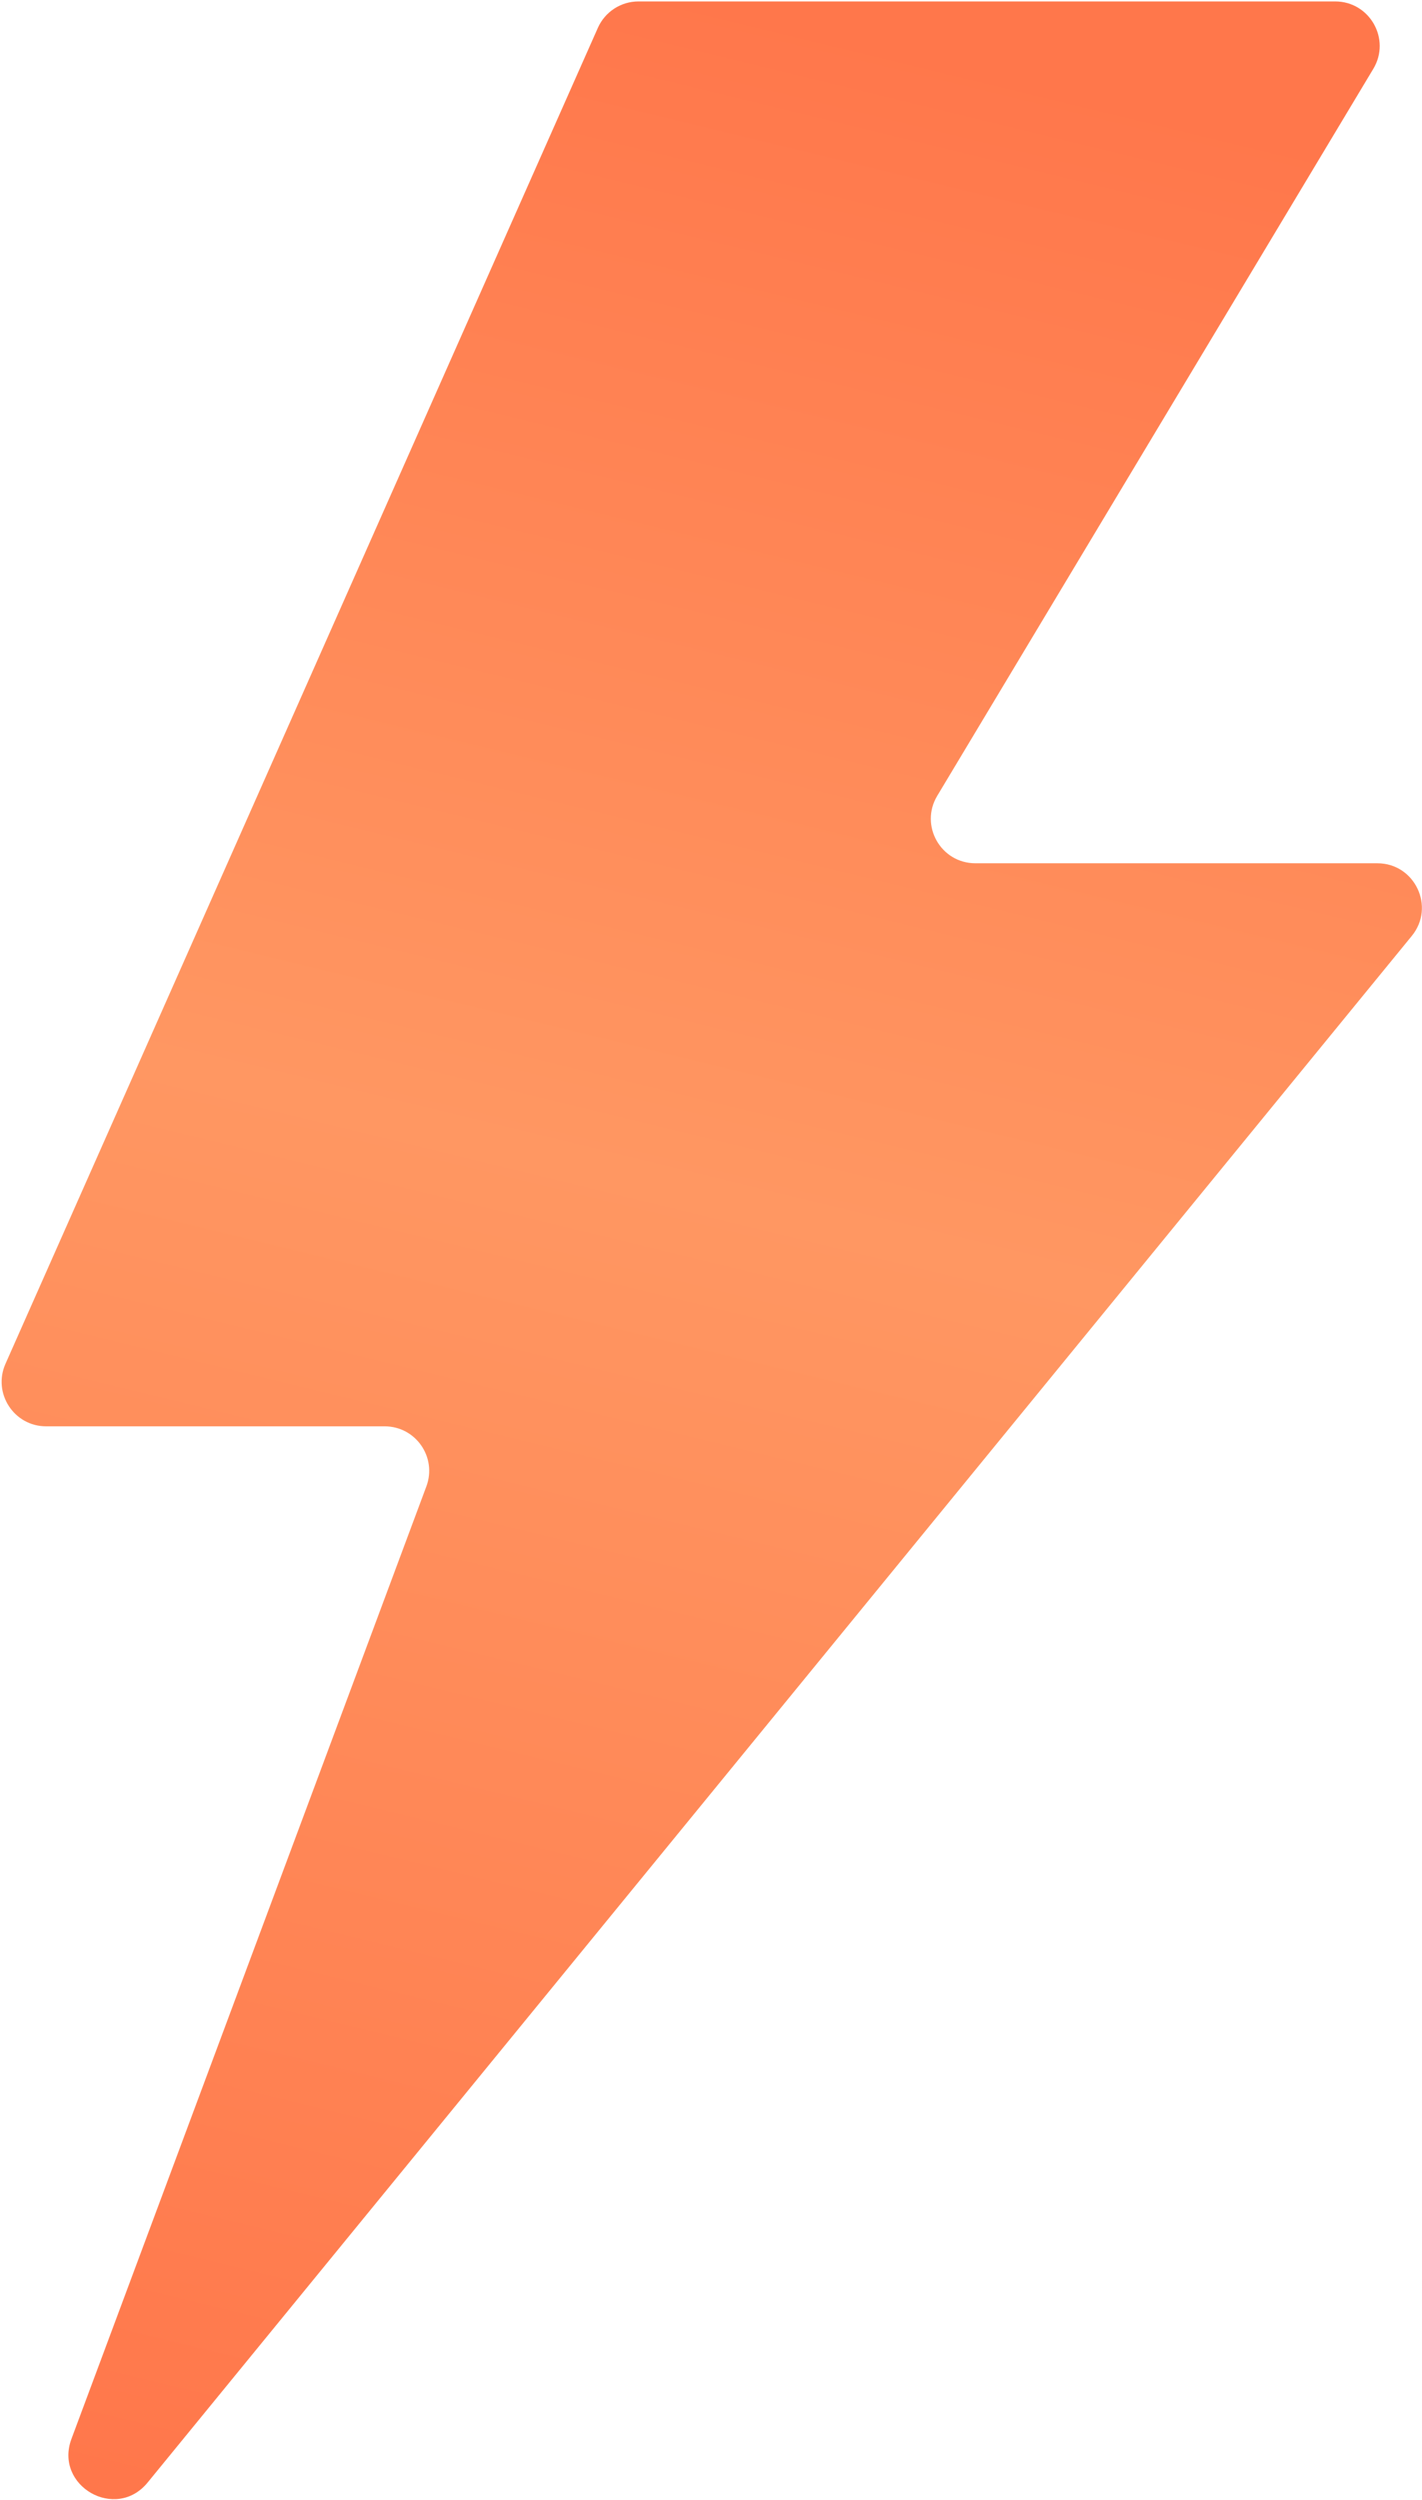 <?xml version="1.0" encoding="UTF-8"?> <svg xmlns="http://www.w3.org/2000/svg" width="767" height="1348" viewBox="0 0 767 1348" fill="none"><path d="M720.157 0.772H344.41C334.919 0.772 326.319 6.366 322.471 15.042L2.961 735.394C-4.077 751.263 7.54 769.125 24.9 769.125H207.492C224.228 769.125 235.826 785.825 229.98 801.507L38.556 1315.09C29.08 1340.51 62.451 1359.67 79.624 1338.66L761.484 504.695C774.297 489.023 763.147 465.503 742.904 465.503H526.097C507.442 465.503 495.92 445.152 505.518 429.155L740.736 37.12C750.334 21.124 738.812 0.772 720.157 0.772Z" fill="url(#paint0_linear_49_160)"></path><defs><linearGradient id="paint0_linear_49_160" x1="390.764" y1="0.772" x2="64.669" y2="1340.06" gradientUnits="userSpaceOnUse"><stop stop-color="#FF774B"></stop><stop offset="0.455" stop-color="#FF9762"></stop><stop offset="1" stop-color="#FF774B"></stop></linearGradient></defs></svg> 